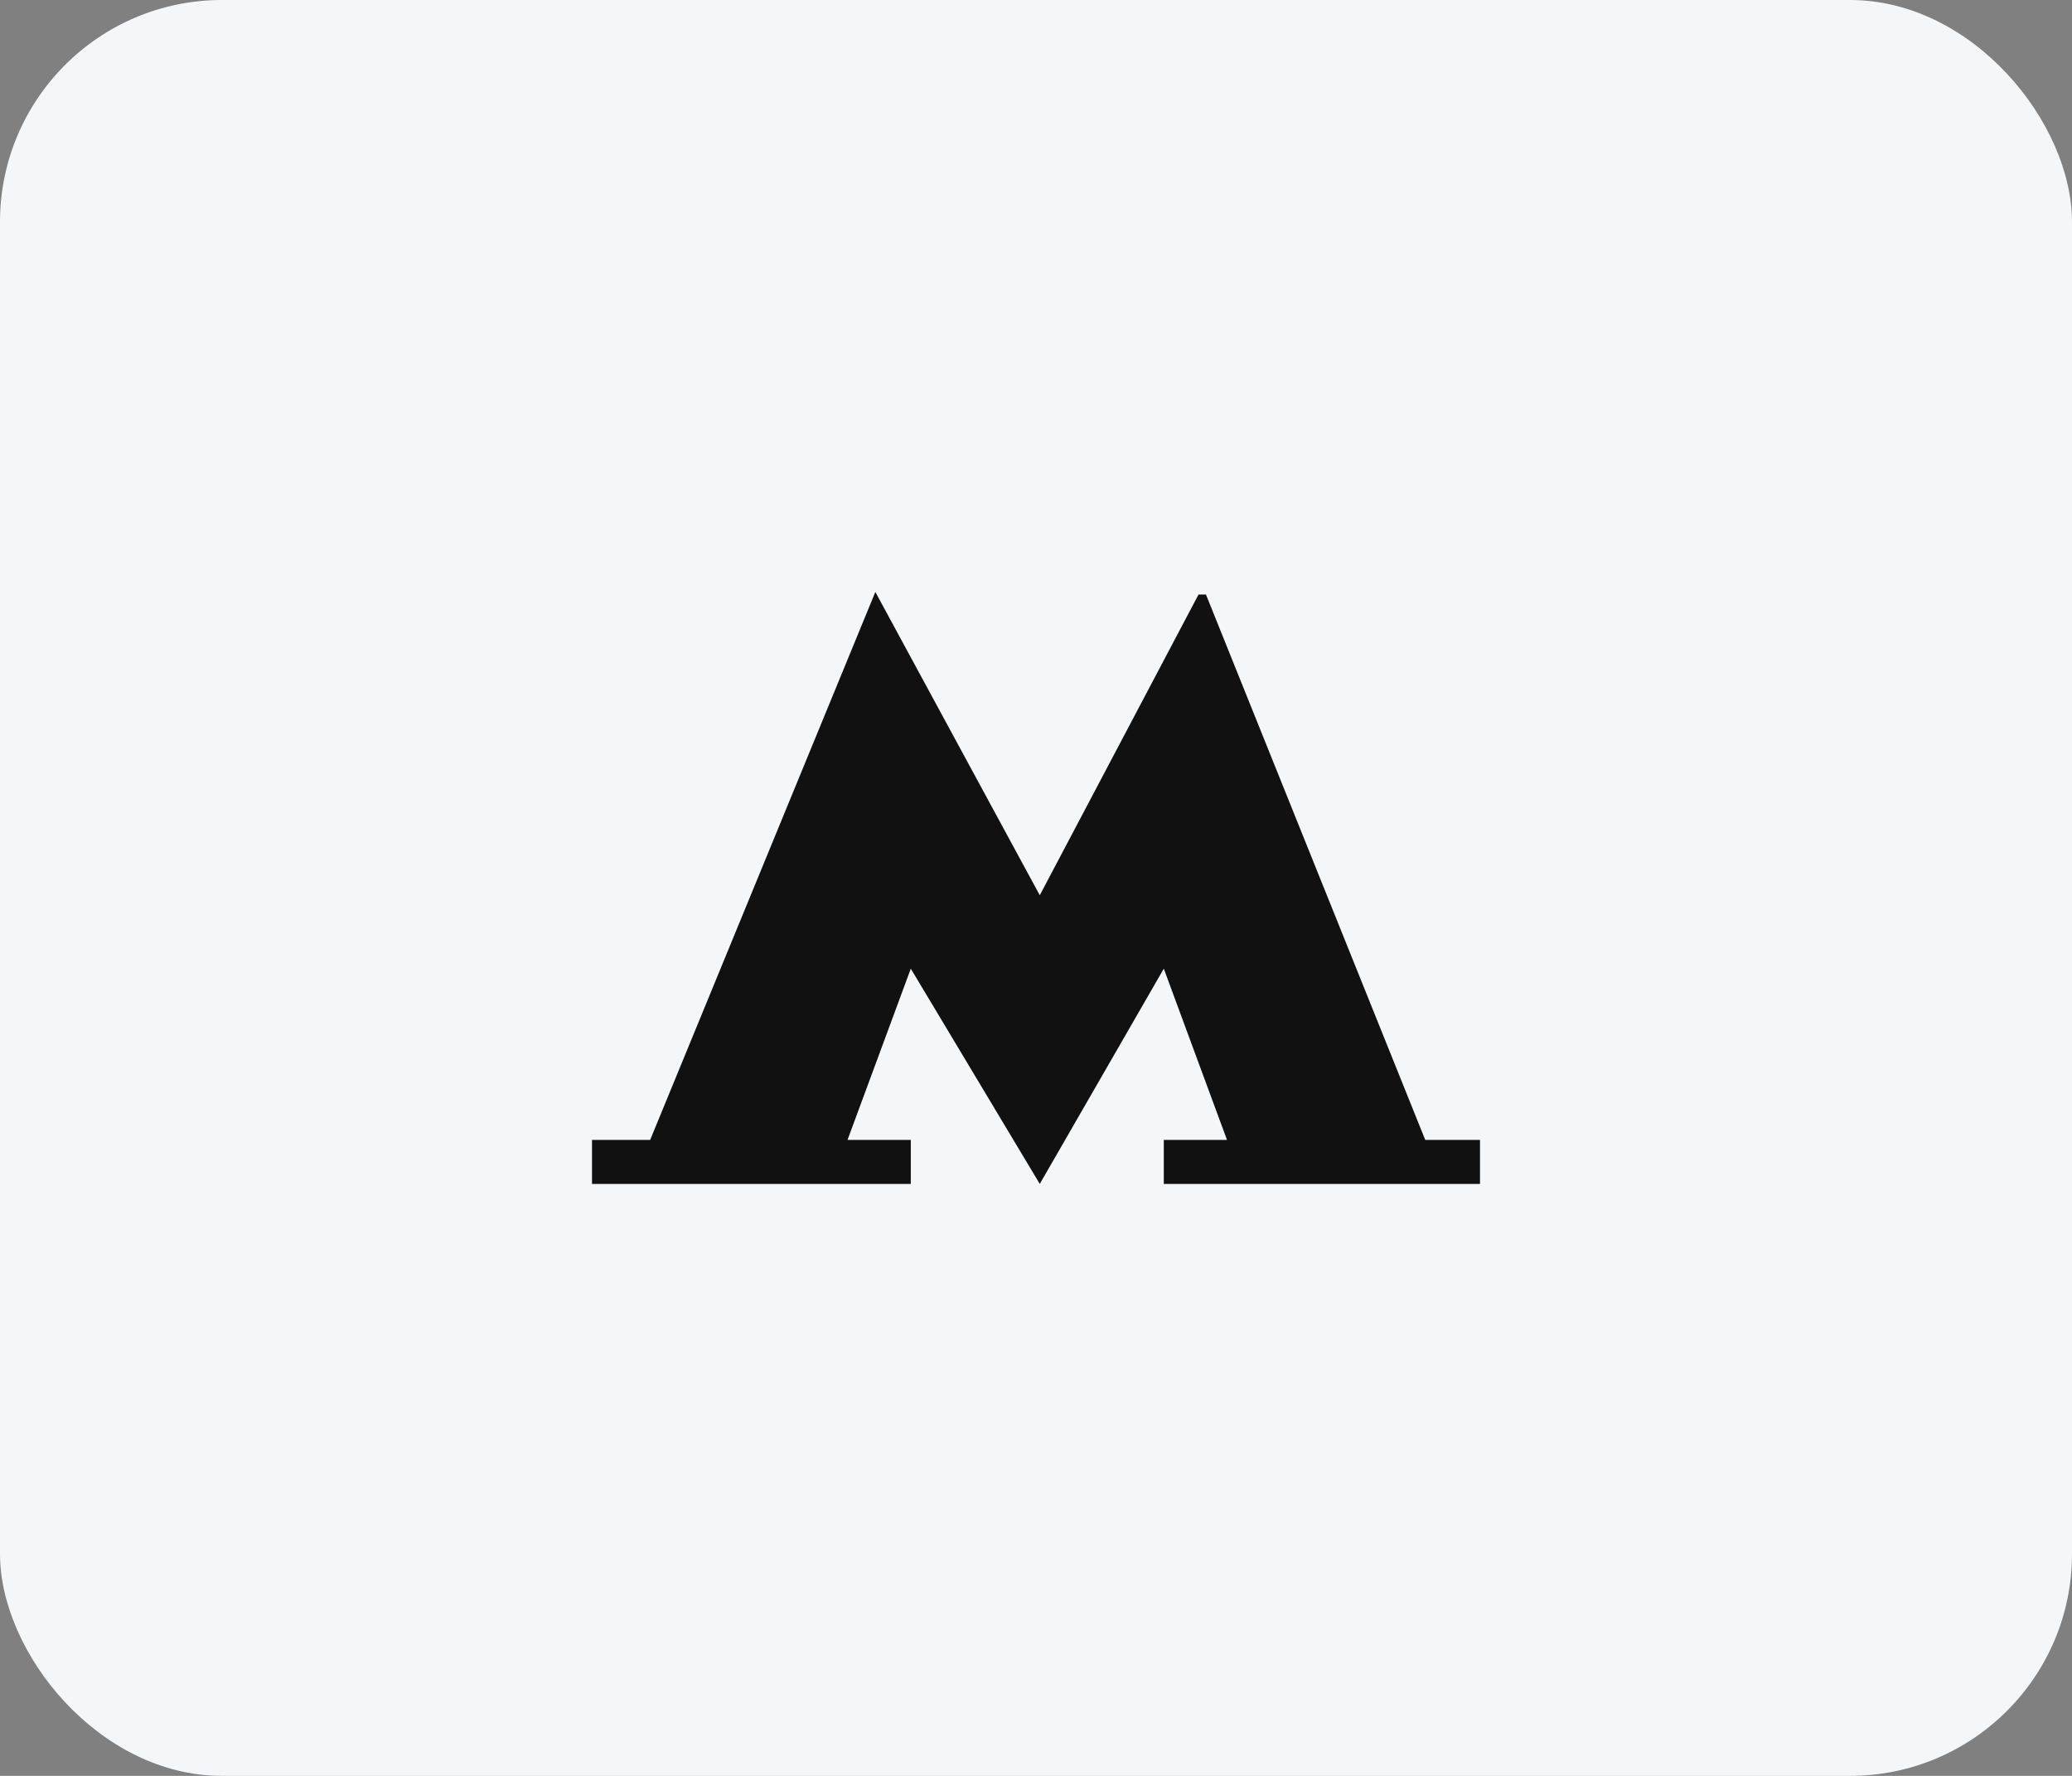 <svg xmlns="http://www.w3.org/2000/svg" width="28" height="24" viewBox="0 0 28 24" fill="none"><rect x="0" y="0" width="28" height="24" fill="#808080" stroke="none"/><rect width="28" height="24" rx="3" fill="#F3F7FA"></rect><path d="M16.297 8.035L16.196 8.035L14.051 12.099L11.829 8L8.786 15.405H8V16H12.308V15.405H11.453L12.308 13.091L14.051 16L15.727 13.091L16.581 15.405H15.727V16H20V15.405H19.26L16.297 8.035Z" fill="#111111"></path></svg>